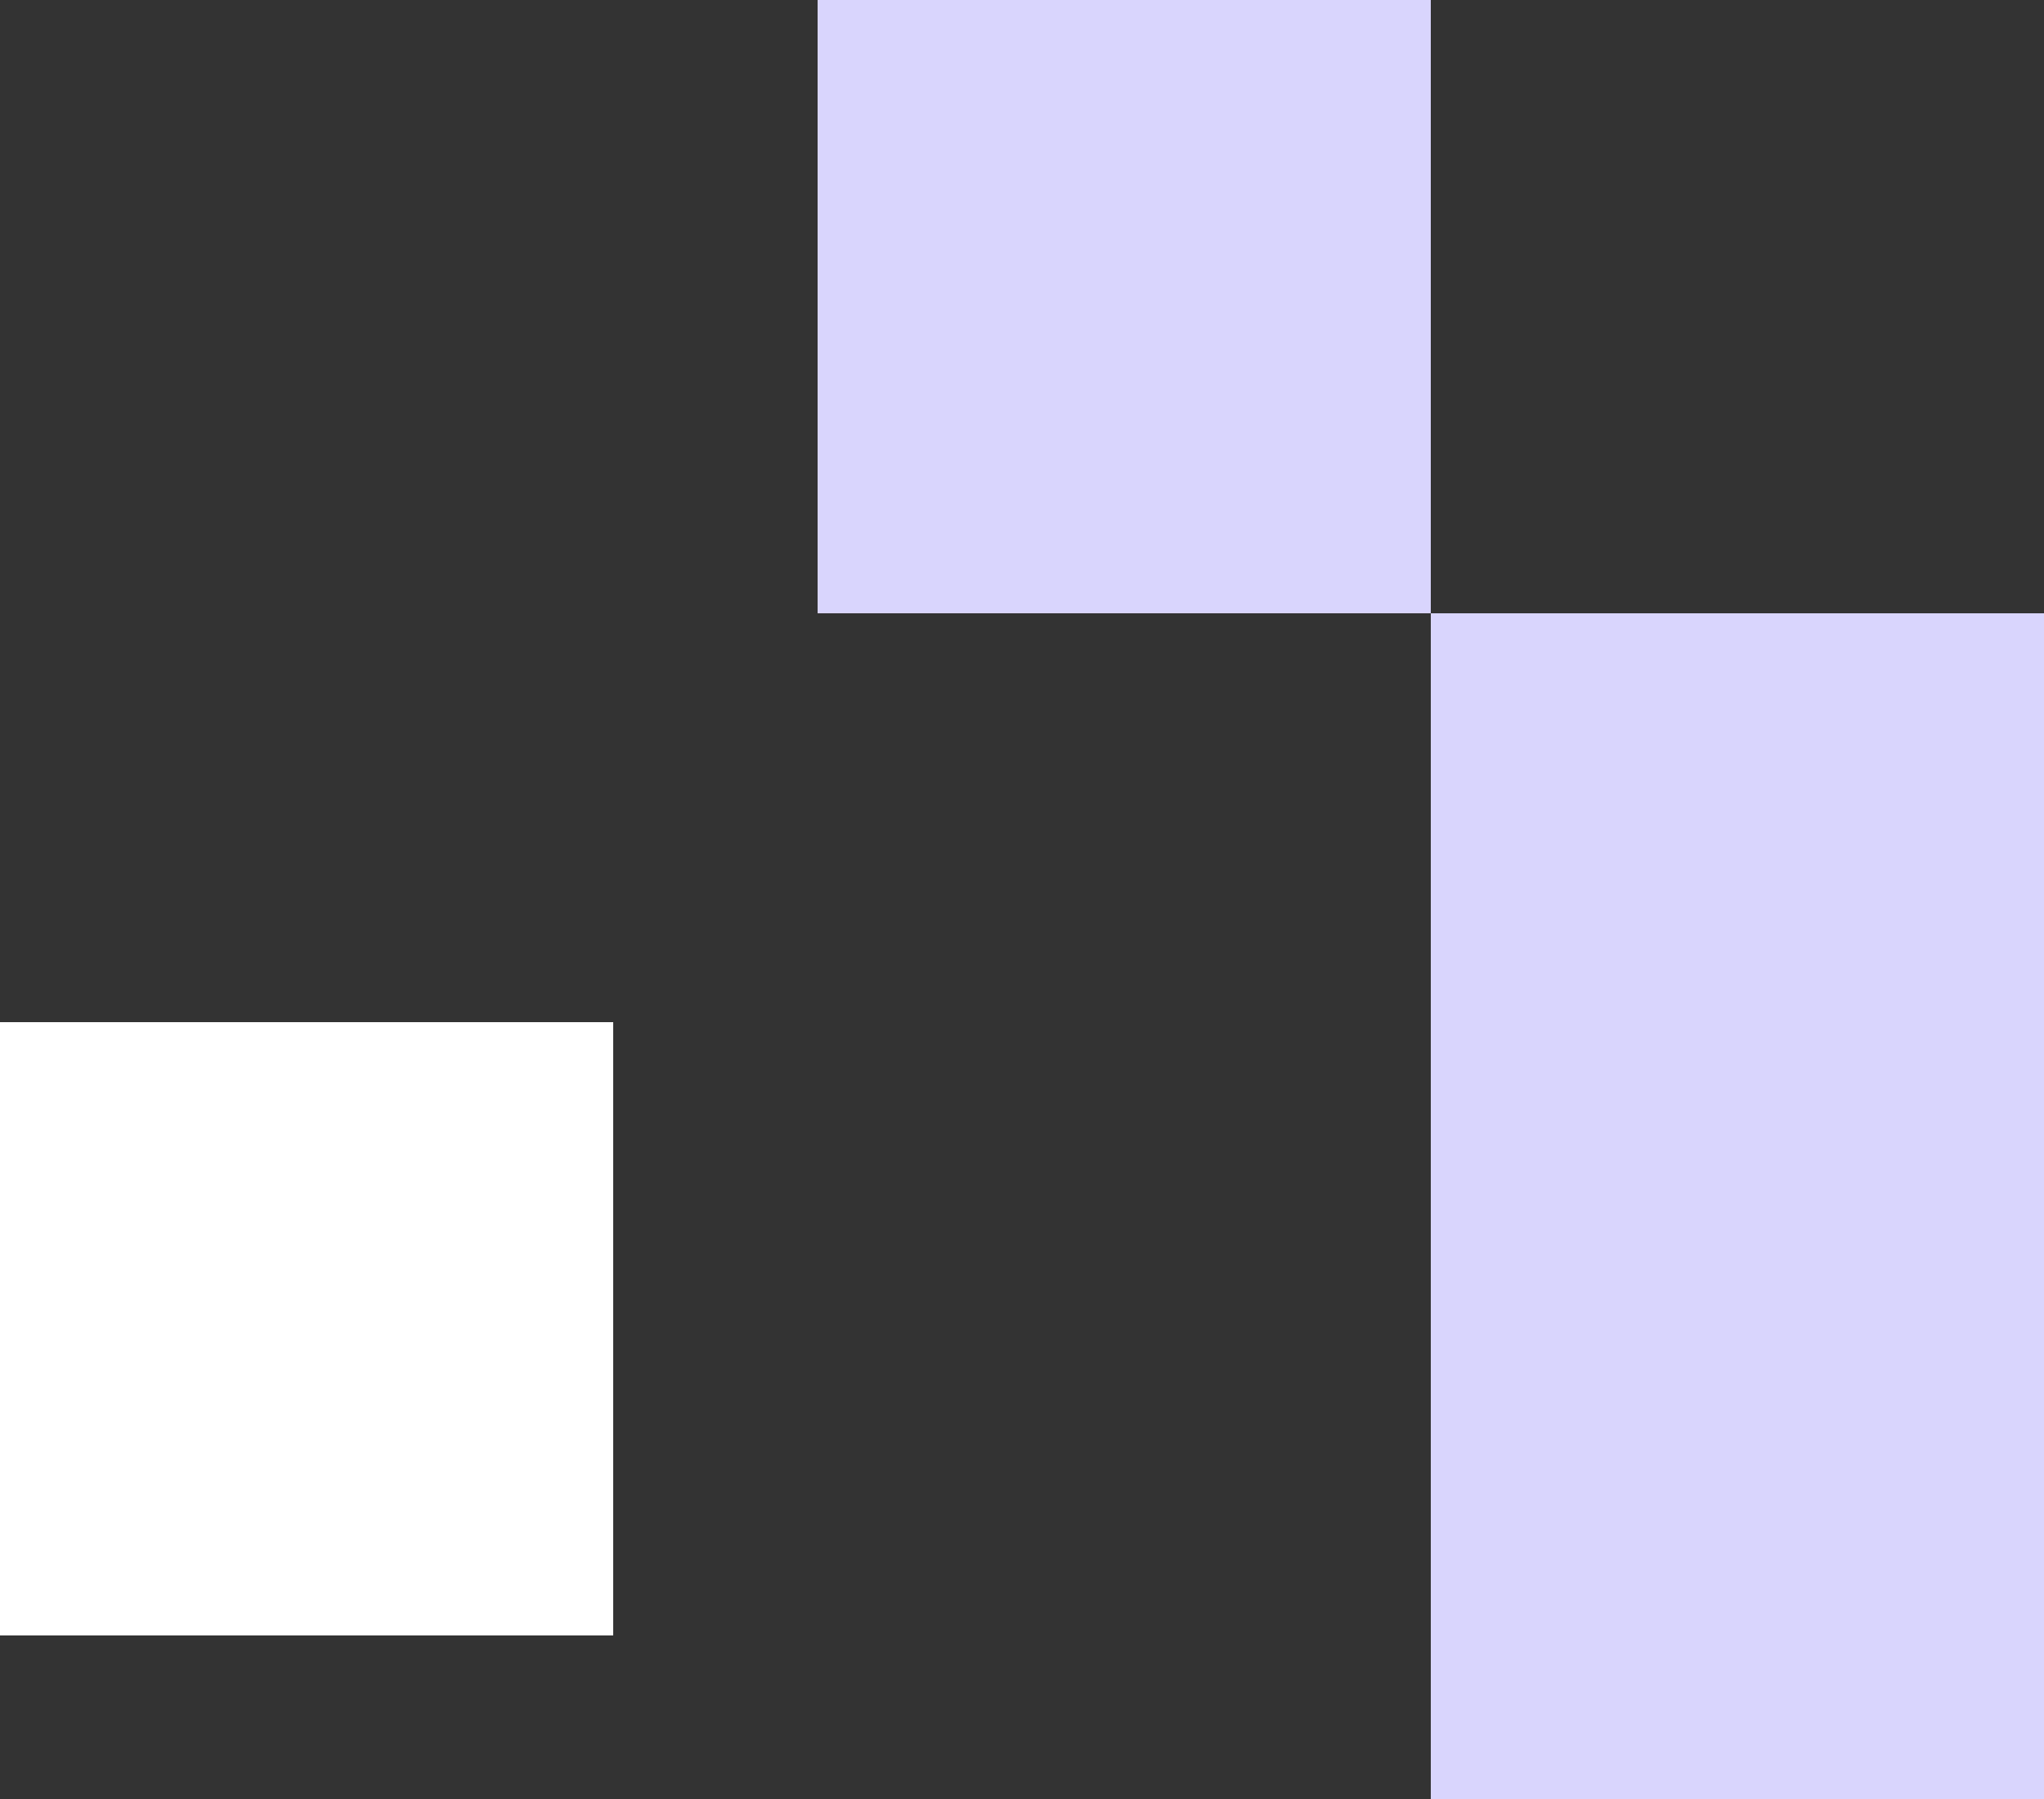 <svg width="50" height="44" viewBox="0 0 50 44" fill="none" xmlns="http://www.w3.org/2000/svg">
<rect x="0" y="0" width="50" height="44" fill="#333333" stroke="none"/>
<rect x="35" y="29" width="15" height="15" fill="#D9D5FD"/>
<rect x="20" width="15" height="15" fill="#D9D5FD"/>
<rect x="35" y="15" width="15" height="15" fill="#D9D5FD"/>
<rect y="25" width="15" height="15" fill="white"/>
</svg>
